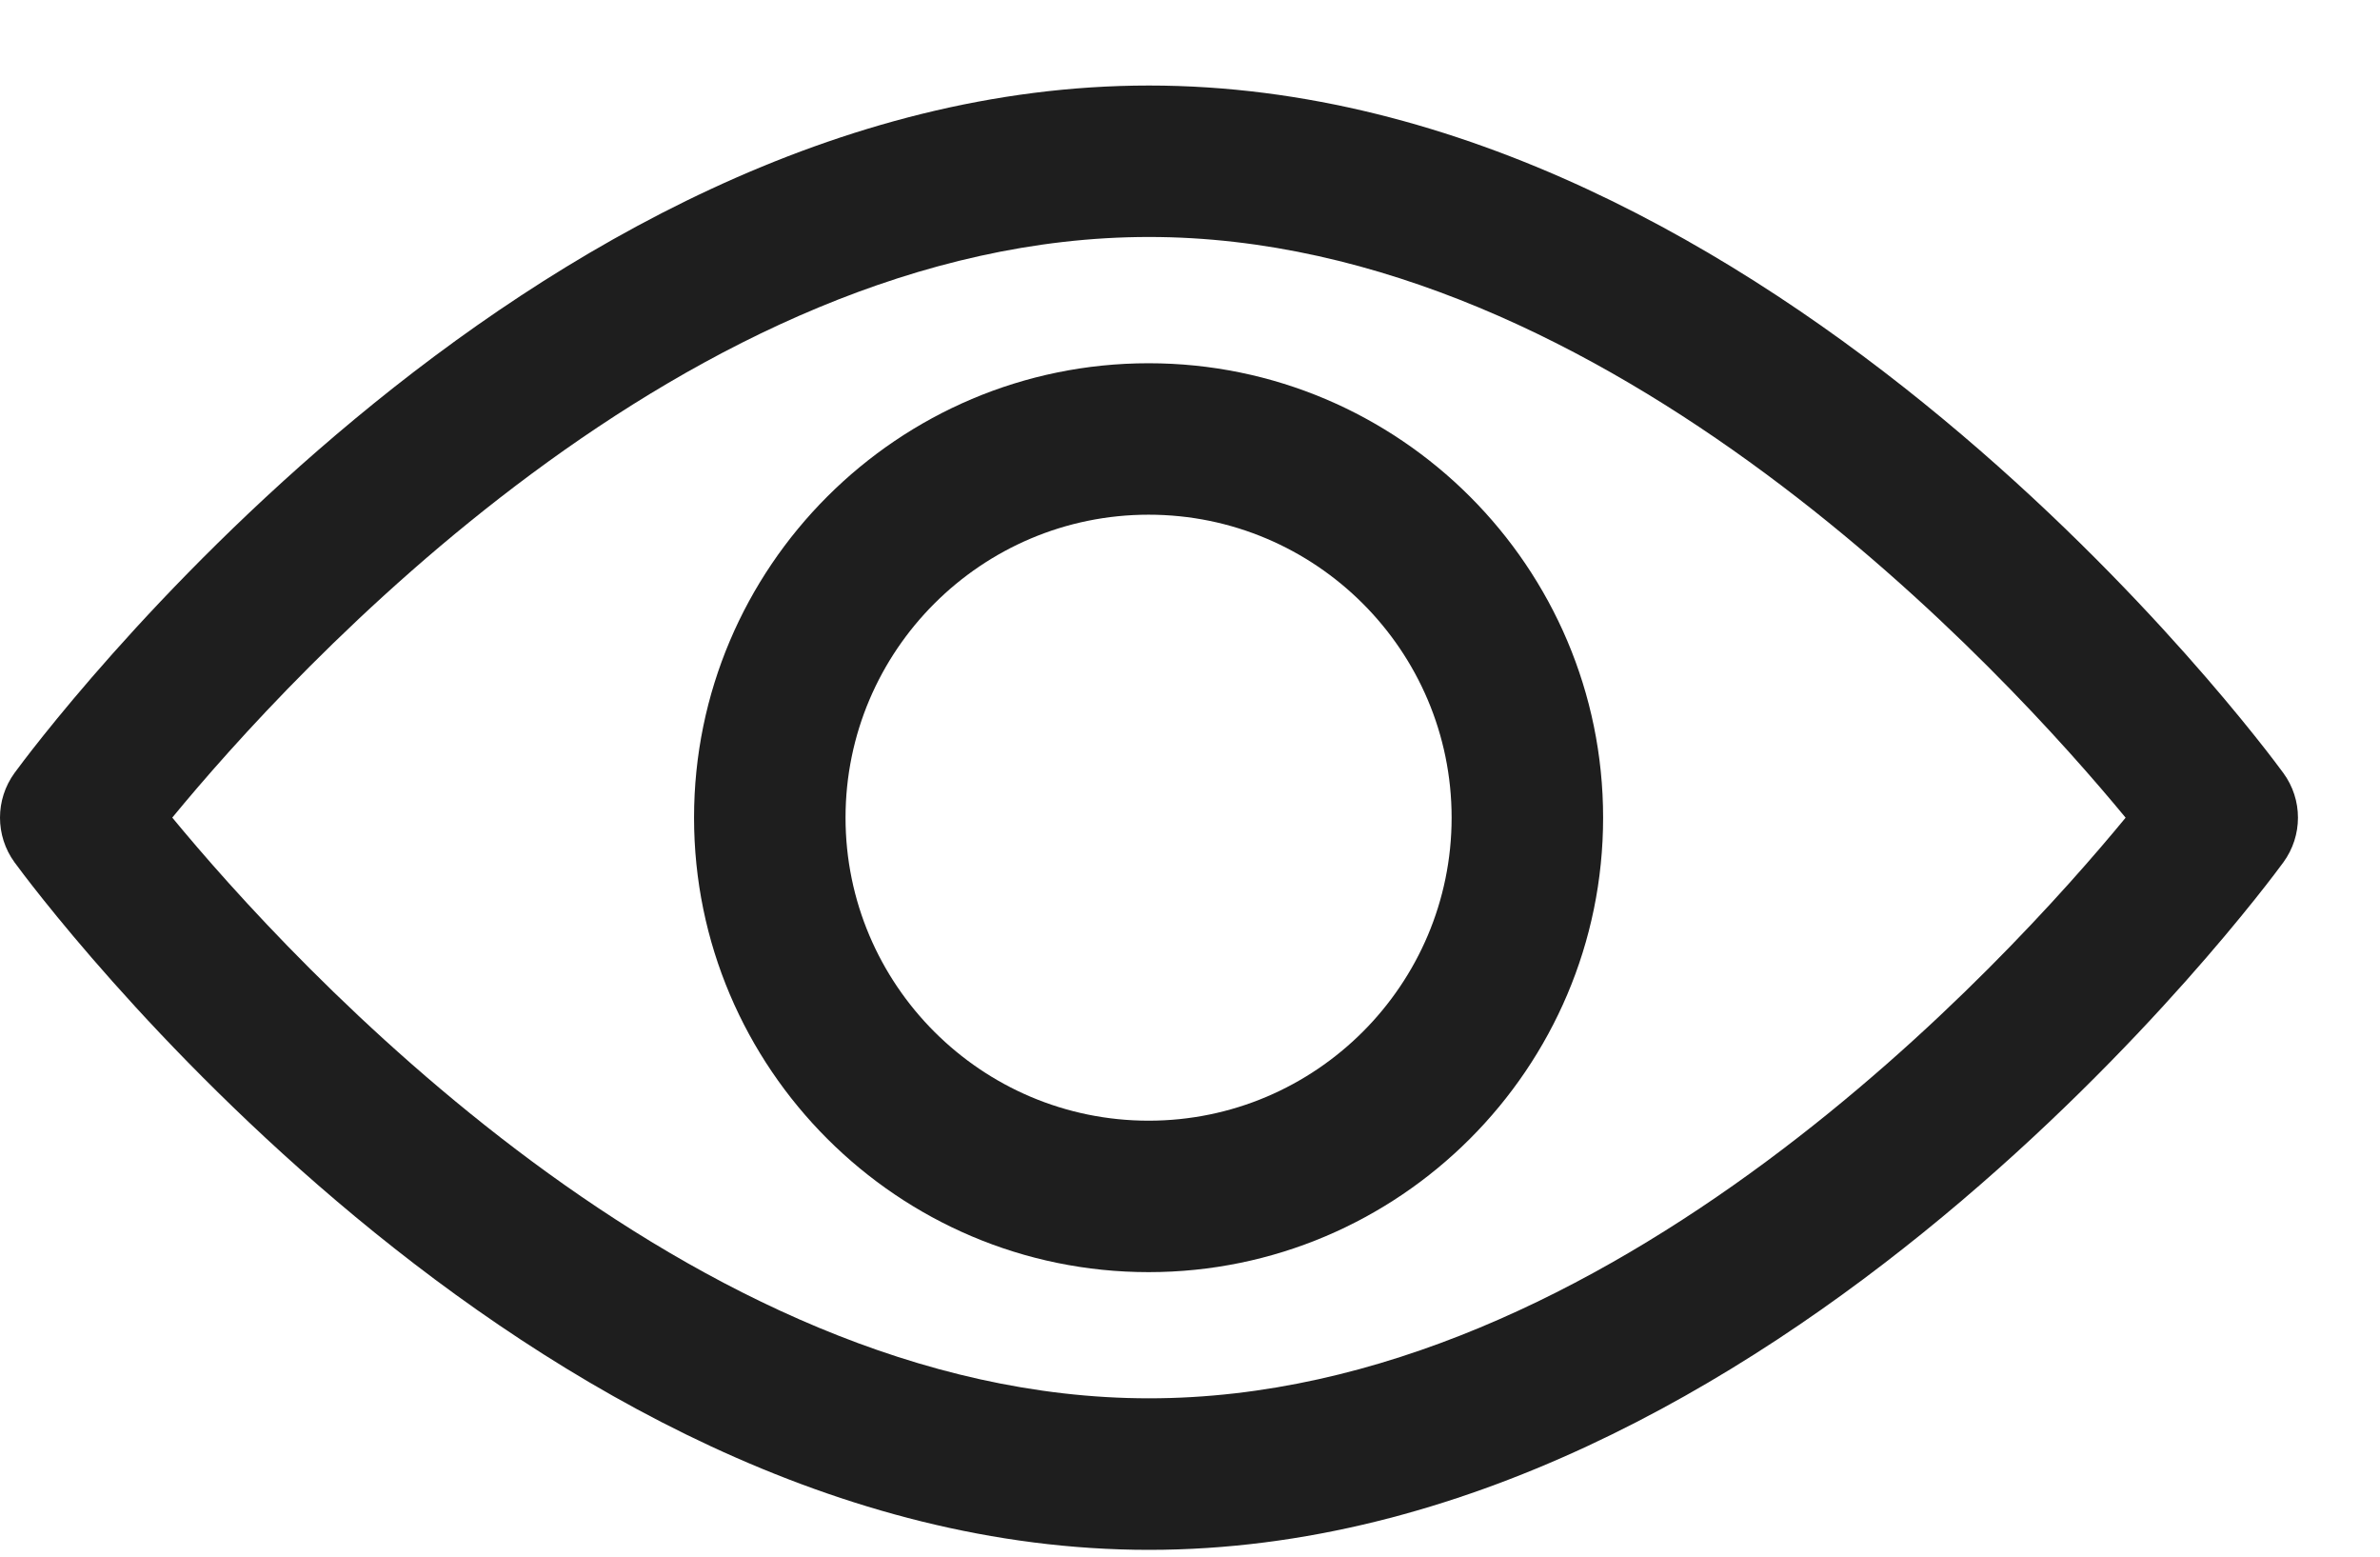 <svg width="26" height="17" viewBox="0 0 26 17" fill="none" xmlns="http://www.w3.org/2000/svg">
<path d="M24.944 8.442C24.72 8.135 19.376 0.934 12.552 0.934C5.727 0.934 0.383 8.135 0.159 8.441C-0.053 8.732 -0.053 9.127 0.159 9.418C0.383 9.724 5.727 16.926 12.552 16.926C19.376 16.926 24.72 9.724 24.944 9.418C25.157 9.127 25.157 8.732 24.944 8.442ZM12.552 15.271C7.525 15.271 3.171 10.492 1.882 8.929C3.169 7.365 7.514 2.588 12.552 2.588C17.578 2.588 21.932 7.367 23.221 8.93C21.934 10.494 17.589 15.271 12.552 15.271Z" fill="#1E1E1E"/>
<path d="M12.548 3.967C9.81 3.967 7.582 6.193 7.582 8.93C7.582 11.666 9.81 13.893 12.548 13.893C15.286 13.893 17.513 11.666 17.513 8.93C17.513 6.193 15.286 3.967 12.548 3.967ZM12.548 12.239C10.722 12.239 9.237 10.754 9.237 8.93C9.237 7.105 10.722 5.621 12.548 5.621C14.373 5.621 15.858 7.105 15.858 8.93C15.858 10.754 14.373 12.239 12.548 12.239Z" fill="#1E1E1E"/>
</svg>
